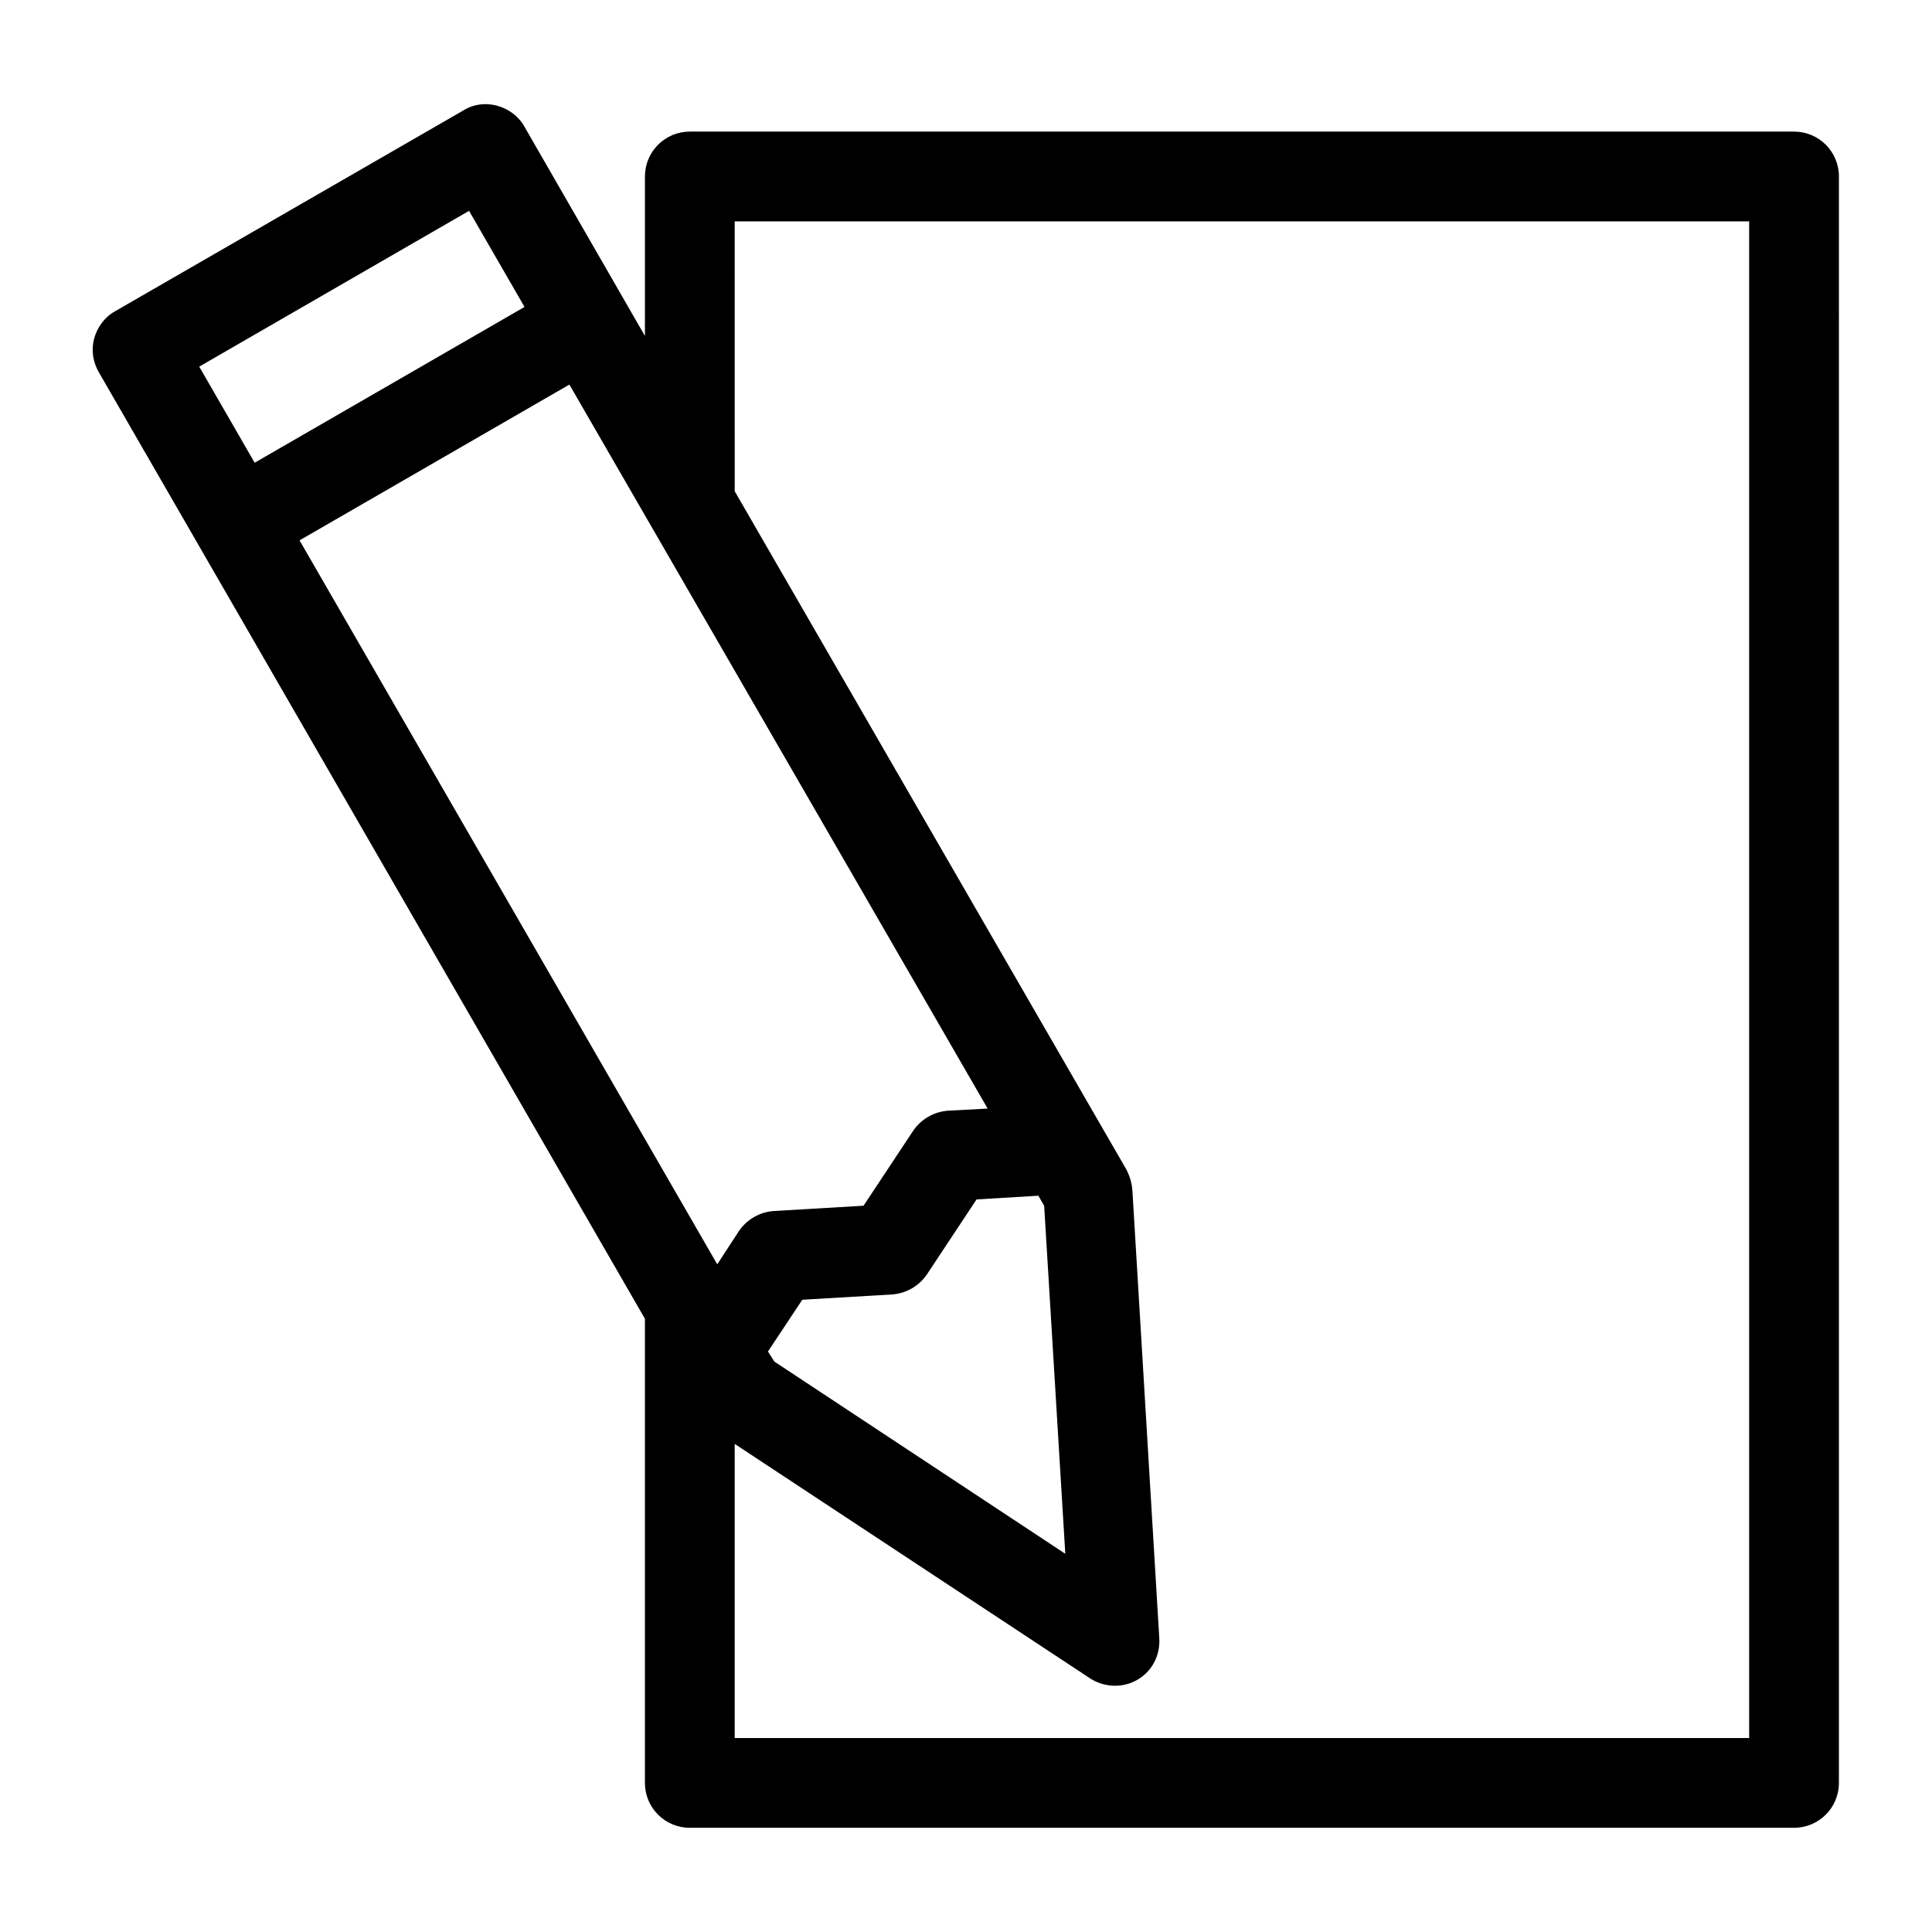 <?xml version="1.0" encoding="UTF-8"?>
<!-- Uploaded to: ICON Repo, www.iconrepo.com, Generator: ICON Repo Mixer Tools -->
<svg fill="#000000" width="800px" height="800px" version="1.1" viewBox="144 144 512 512" xmlns="http://www.w3.org/2000/svg">
 <path d="m314.91 493.48v123.01c0 6.578 5.316 11.895 11.895 11.895h292.63c6.578 0 11.895-5.316 11.895-11.895l0.004-425.72c0-6.578-5.316-11.895-11.895-11.895h-292.63c-6.578 0-11.895 5.316-11.895 11.895v42.266l-31.906-55.422c-1.539-2.801-4.199-4.758-7.277-5.598-3.078-0.84-6.297-0.418-8.957 1.262l-92.227 53.18c-2.801 1.539-4.758 4.199-5.598 7.277-0.84 3.078-0.281 6.297 1.262 8.957zm23.793-290.81h268.84v401.93h-268.84v-77.949l94.184 62.137c3.637 2.379 8.535 2.66 12.457 0.418 3.918-2.238 6.156-6.438 5.879-11.055l-7.137-118.82c-0.141-1.82-0.699-3.637-1.539-5.316l-103.84-179.83zm8.816 299.49 9.098-13.715 23.789-1.398c3.777-0.281 7.137-2.238 9.238-5.316l13.156-19.871 16.375-0.98 1.539 2.66 5.598 92.227-77.109-50.941zm58.219-64.375-10.496 0.559c-3.777 0.281-7.137 2.238-9.238 5.316l-13.156 19.871-23.789 1.398c-3.777 0.281-7.137 2.238-9.238 5.316l-5.738 8.816-110.7-191.86 71.512-41.285zm-137.43-237.91 14.695 25.469-71.516 41.285-14.691-25.469z"/>
</svg>